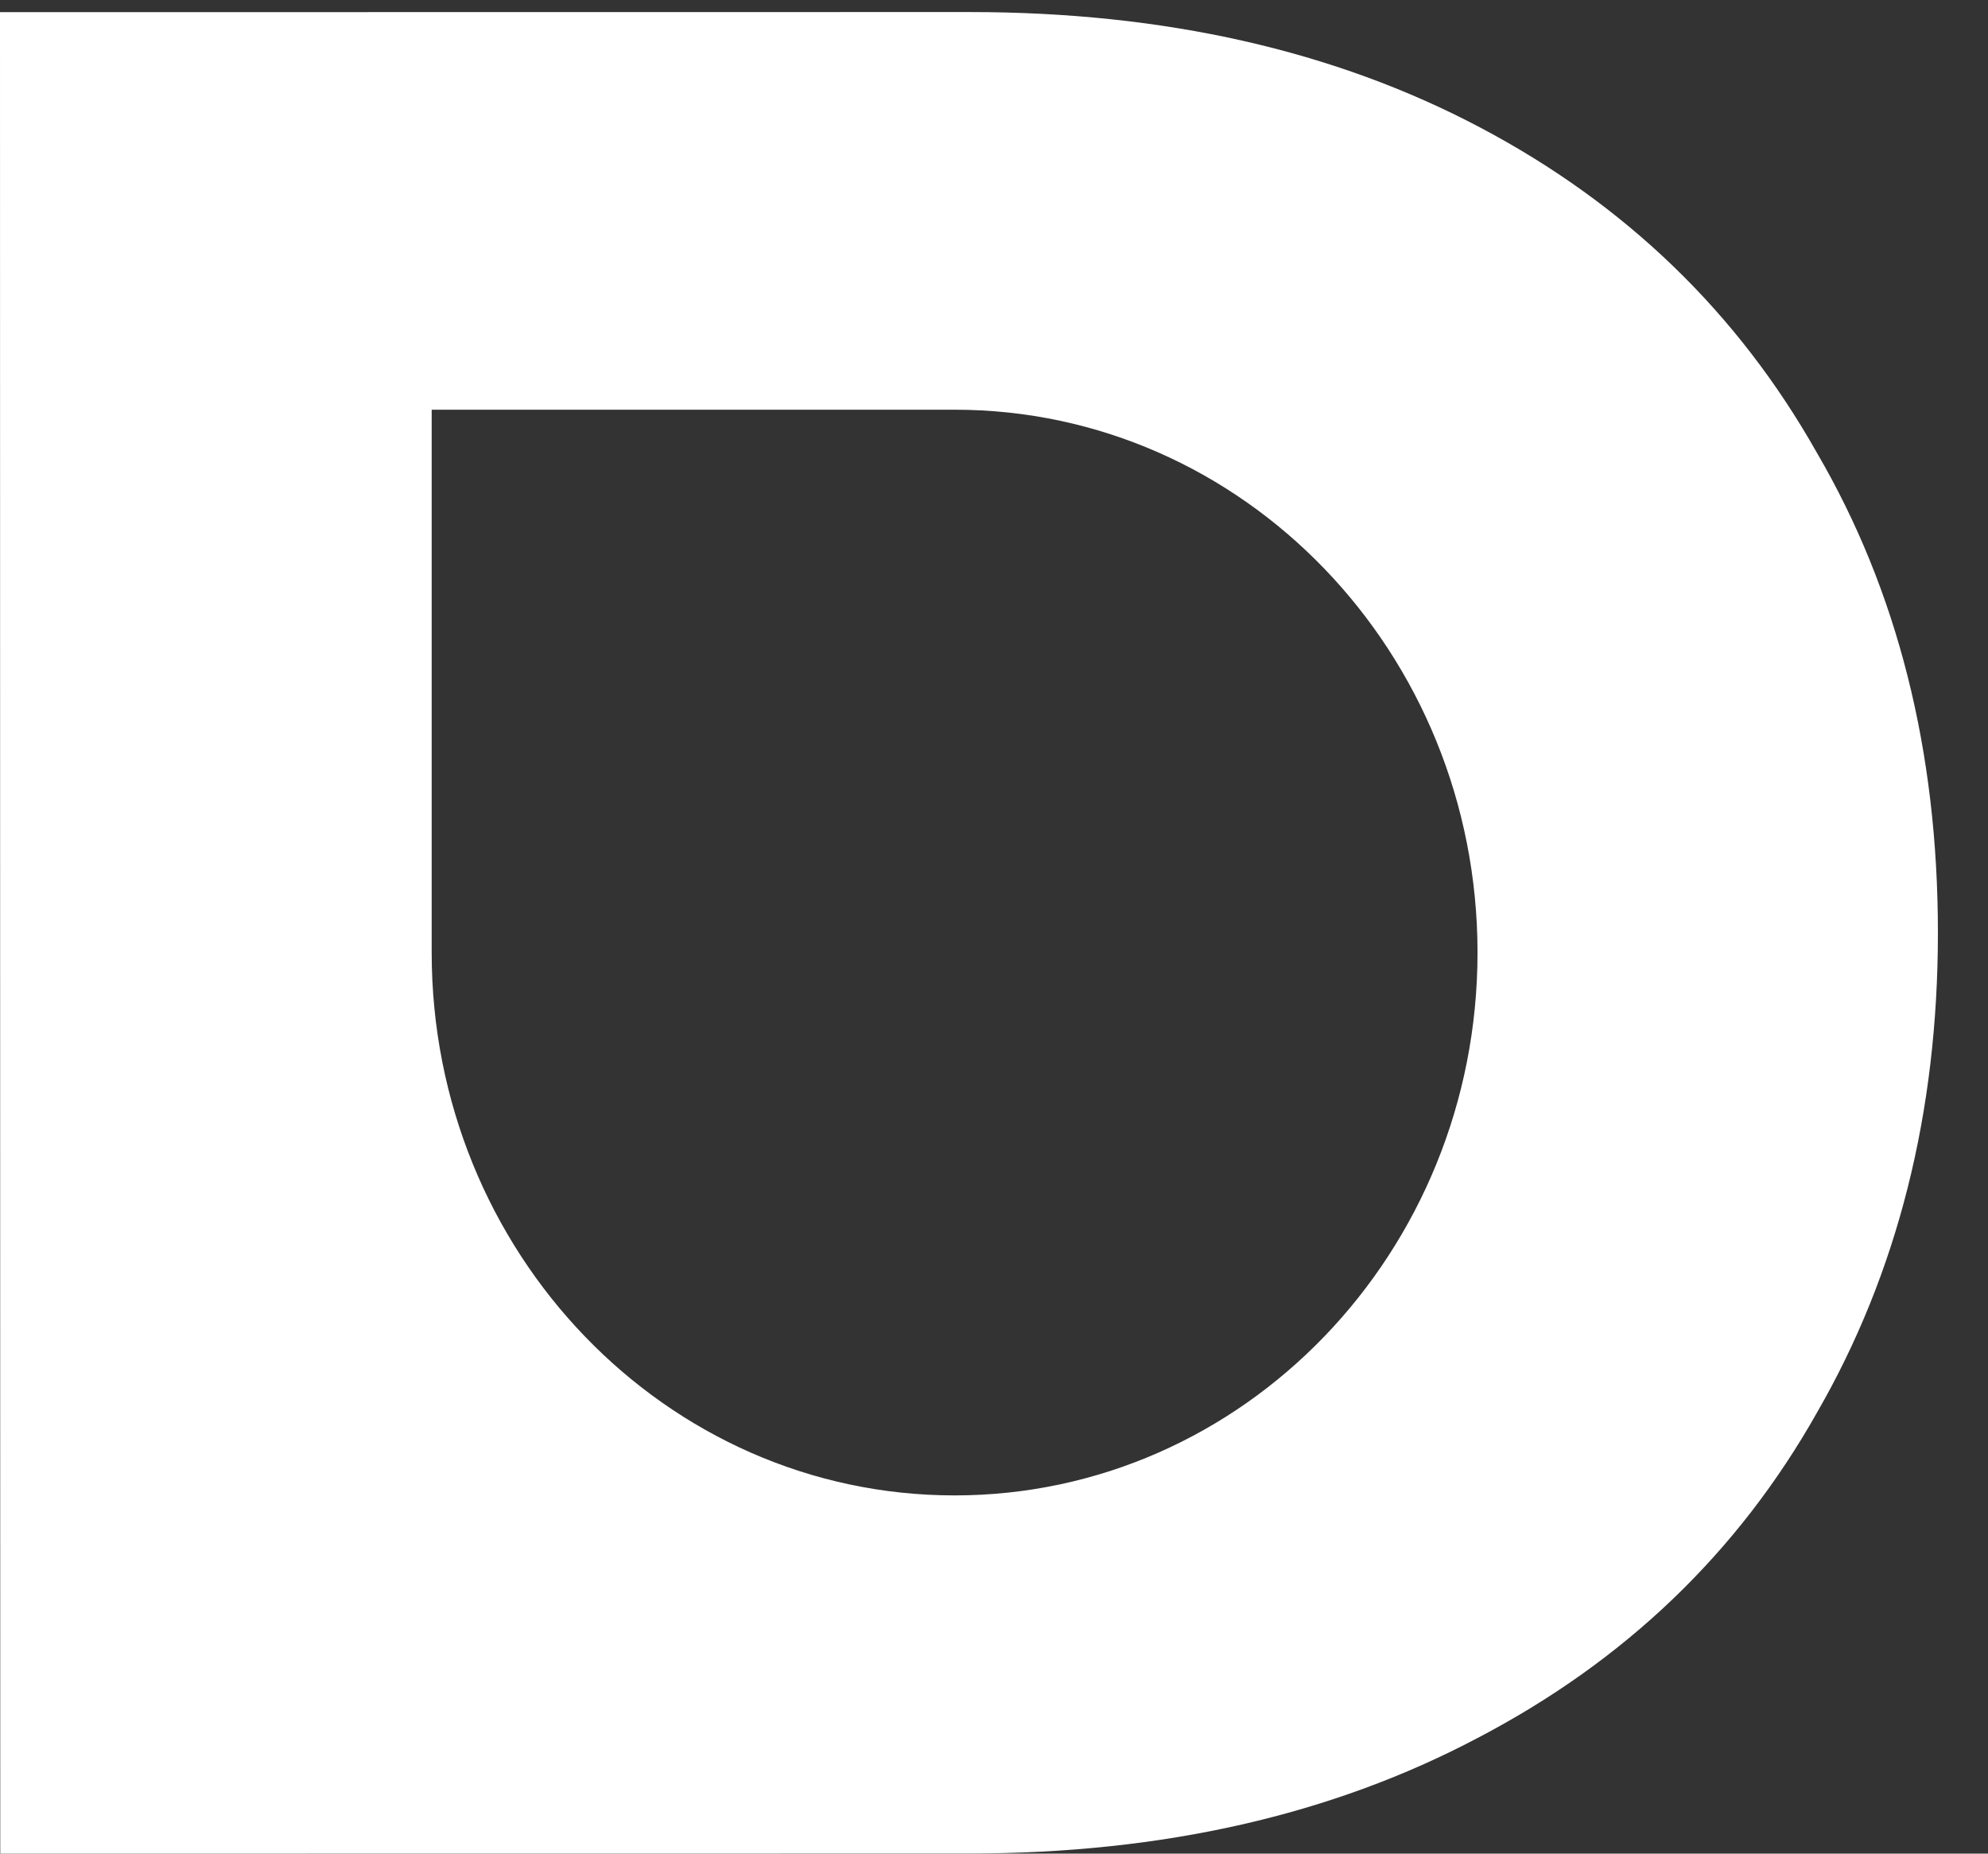 <svg width="236" height="220" viewBox="0 0 236 220" fill="none" xmlns="http://www.w3.org/2000/svg">
<rect x="0" y="0" width="236" height="220" fill="#333333" stroke="none"/>
<path d="M215.676 53.719C206.305 37.117 192.98 24.251 175.697 15.123C158.414 5.99 138.221 1.43 115.11 1.43L0 1.443L0.031 219.997L115.141 219.984C138.042 219.98 158.134 215.411 175.413 206.274C192.901 197.141 206.327 184.271 215.694 167.665C225.27 151.058 230.054 132.069 230.054 110.689C230.05 89.105 225.257 70.116 215.676 53.719ZM113.323 177.486C79.041 177.486 51.246 148.641 51.246 113.059V48.627H113.323C147.605 48.627 175.4 77.472 175.4 113.059C175.4 148.645 147.605 177.486 113.323 177.486Z" fill="white"/>
</svg>
